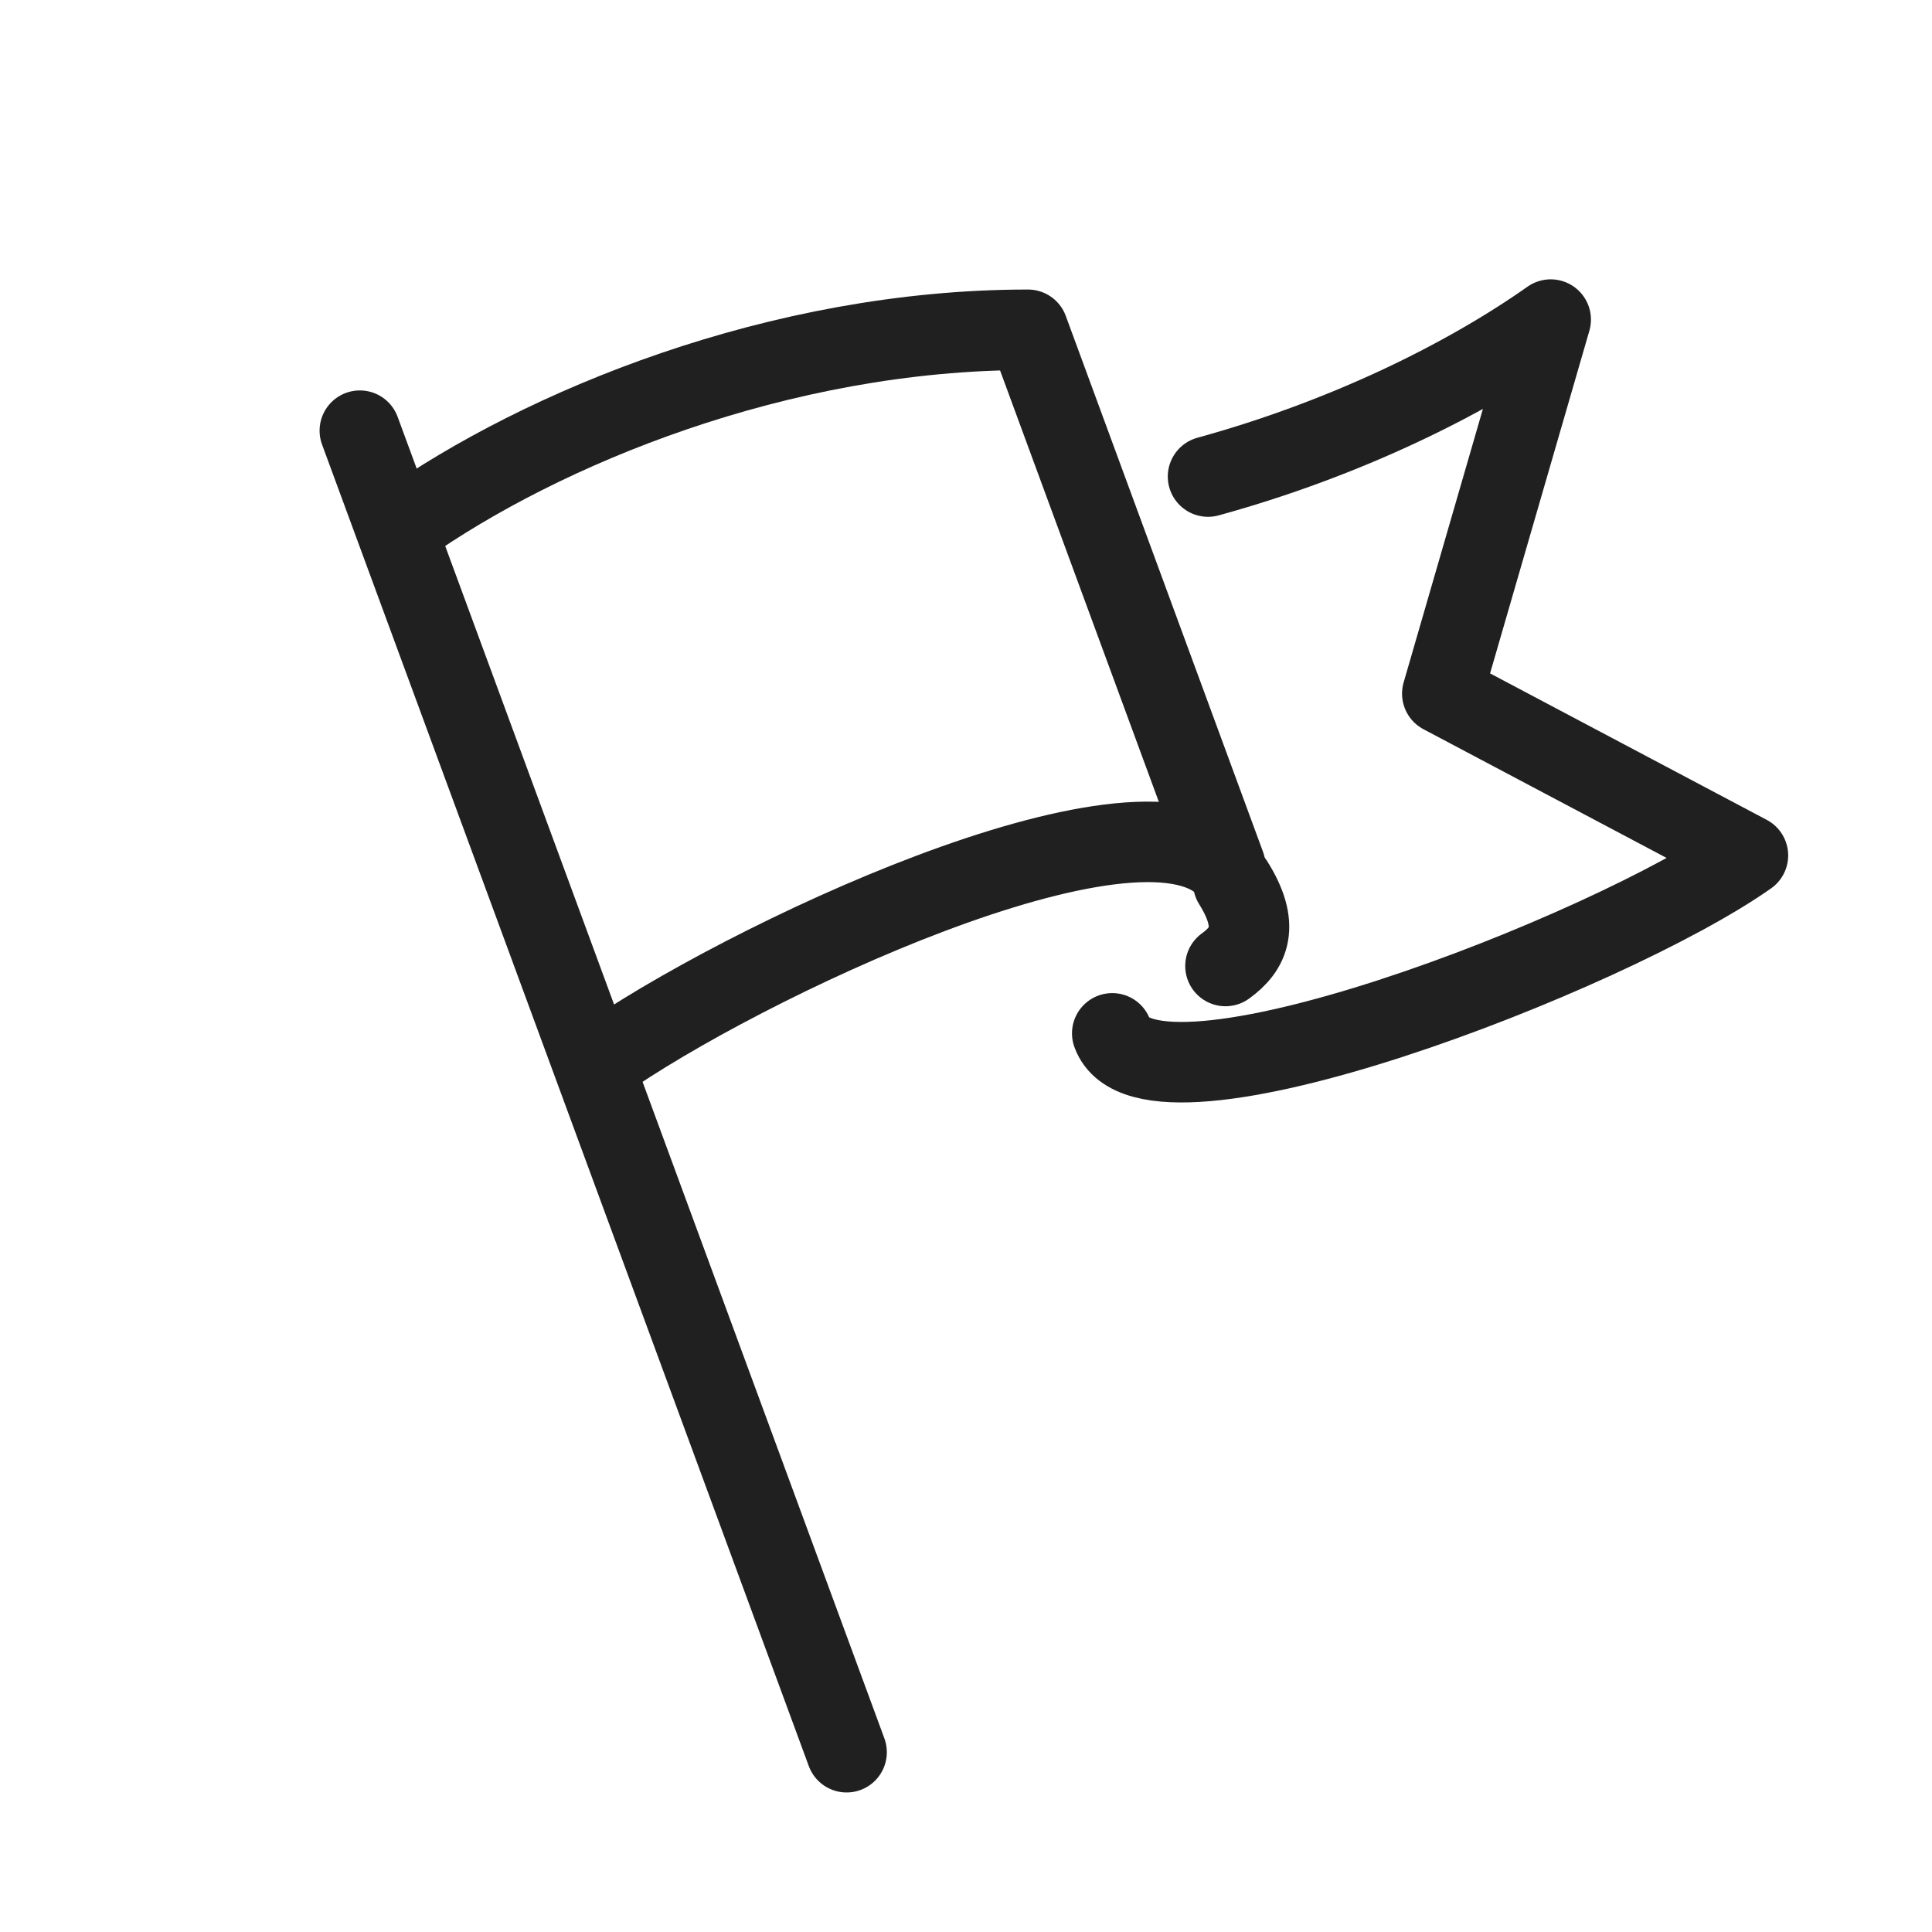 <?xml version="1.0" encoding="UTF-8"?><svg id="a" xmlns="http://www.w3.org/2000/svg" viewBox="0 0 72 72"><path d="M22.36,39.58c5.18-3.66,19.95-10.68,23.3-7.32l-7.35-19.97c-9.28,0-18.12,3.66-23.3,7.32" style="fill:none; stroke:#202020; stroke-linecap:round; stroke-linejoin:round; stroke-width:3px;"/><path d="M41.45,38.51c1.33,3.68,18.5-2.97,23.69-6.63l-11.39-6.03,4.04-13.94c-3.15,2.22-7.64,4.44-12.77,5.85" style="fill:none; stroke:#202020; stroke-linecap:round; stroke-linejoin:round; stroke-width:3px;"/><path d="M45.96,32.9c1,1.6,.6,2.46-.29,3.1" style="fill:none; stroke:#202020; stroke-linecap:round; stroke-linejoin:round; stroke-width:3px;"/><path d="M13.41,16.05l18.14,49.25" style="fill:none; stroke:#202020; stroke-linecap:round; stroke-linejoin:round; stroke-width:3px;"/></svg>